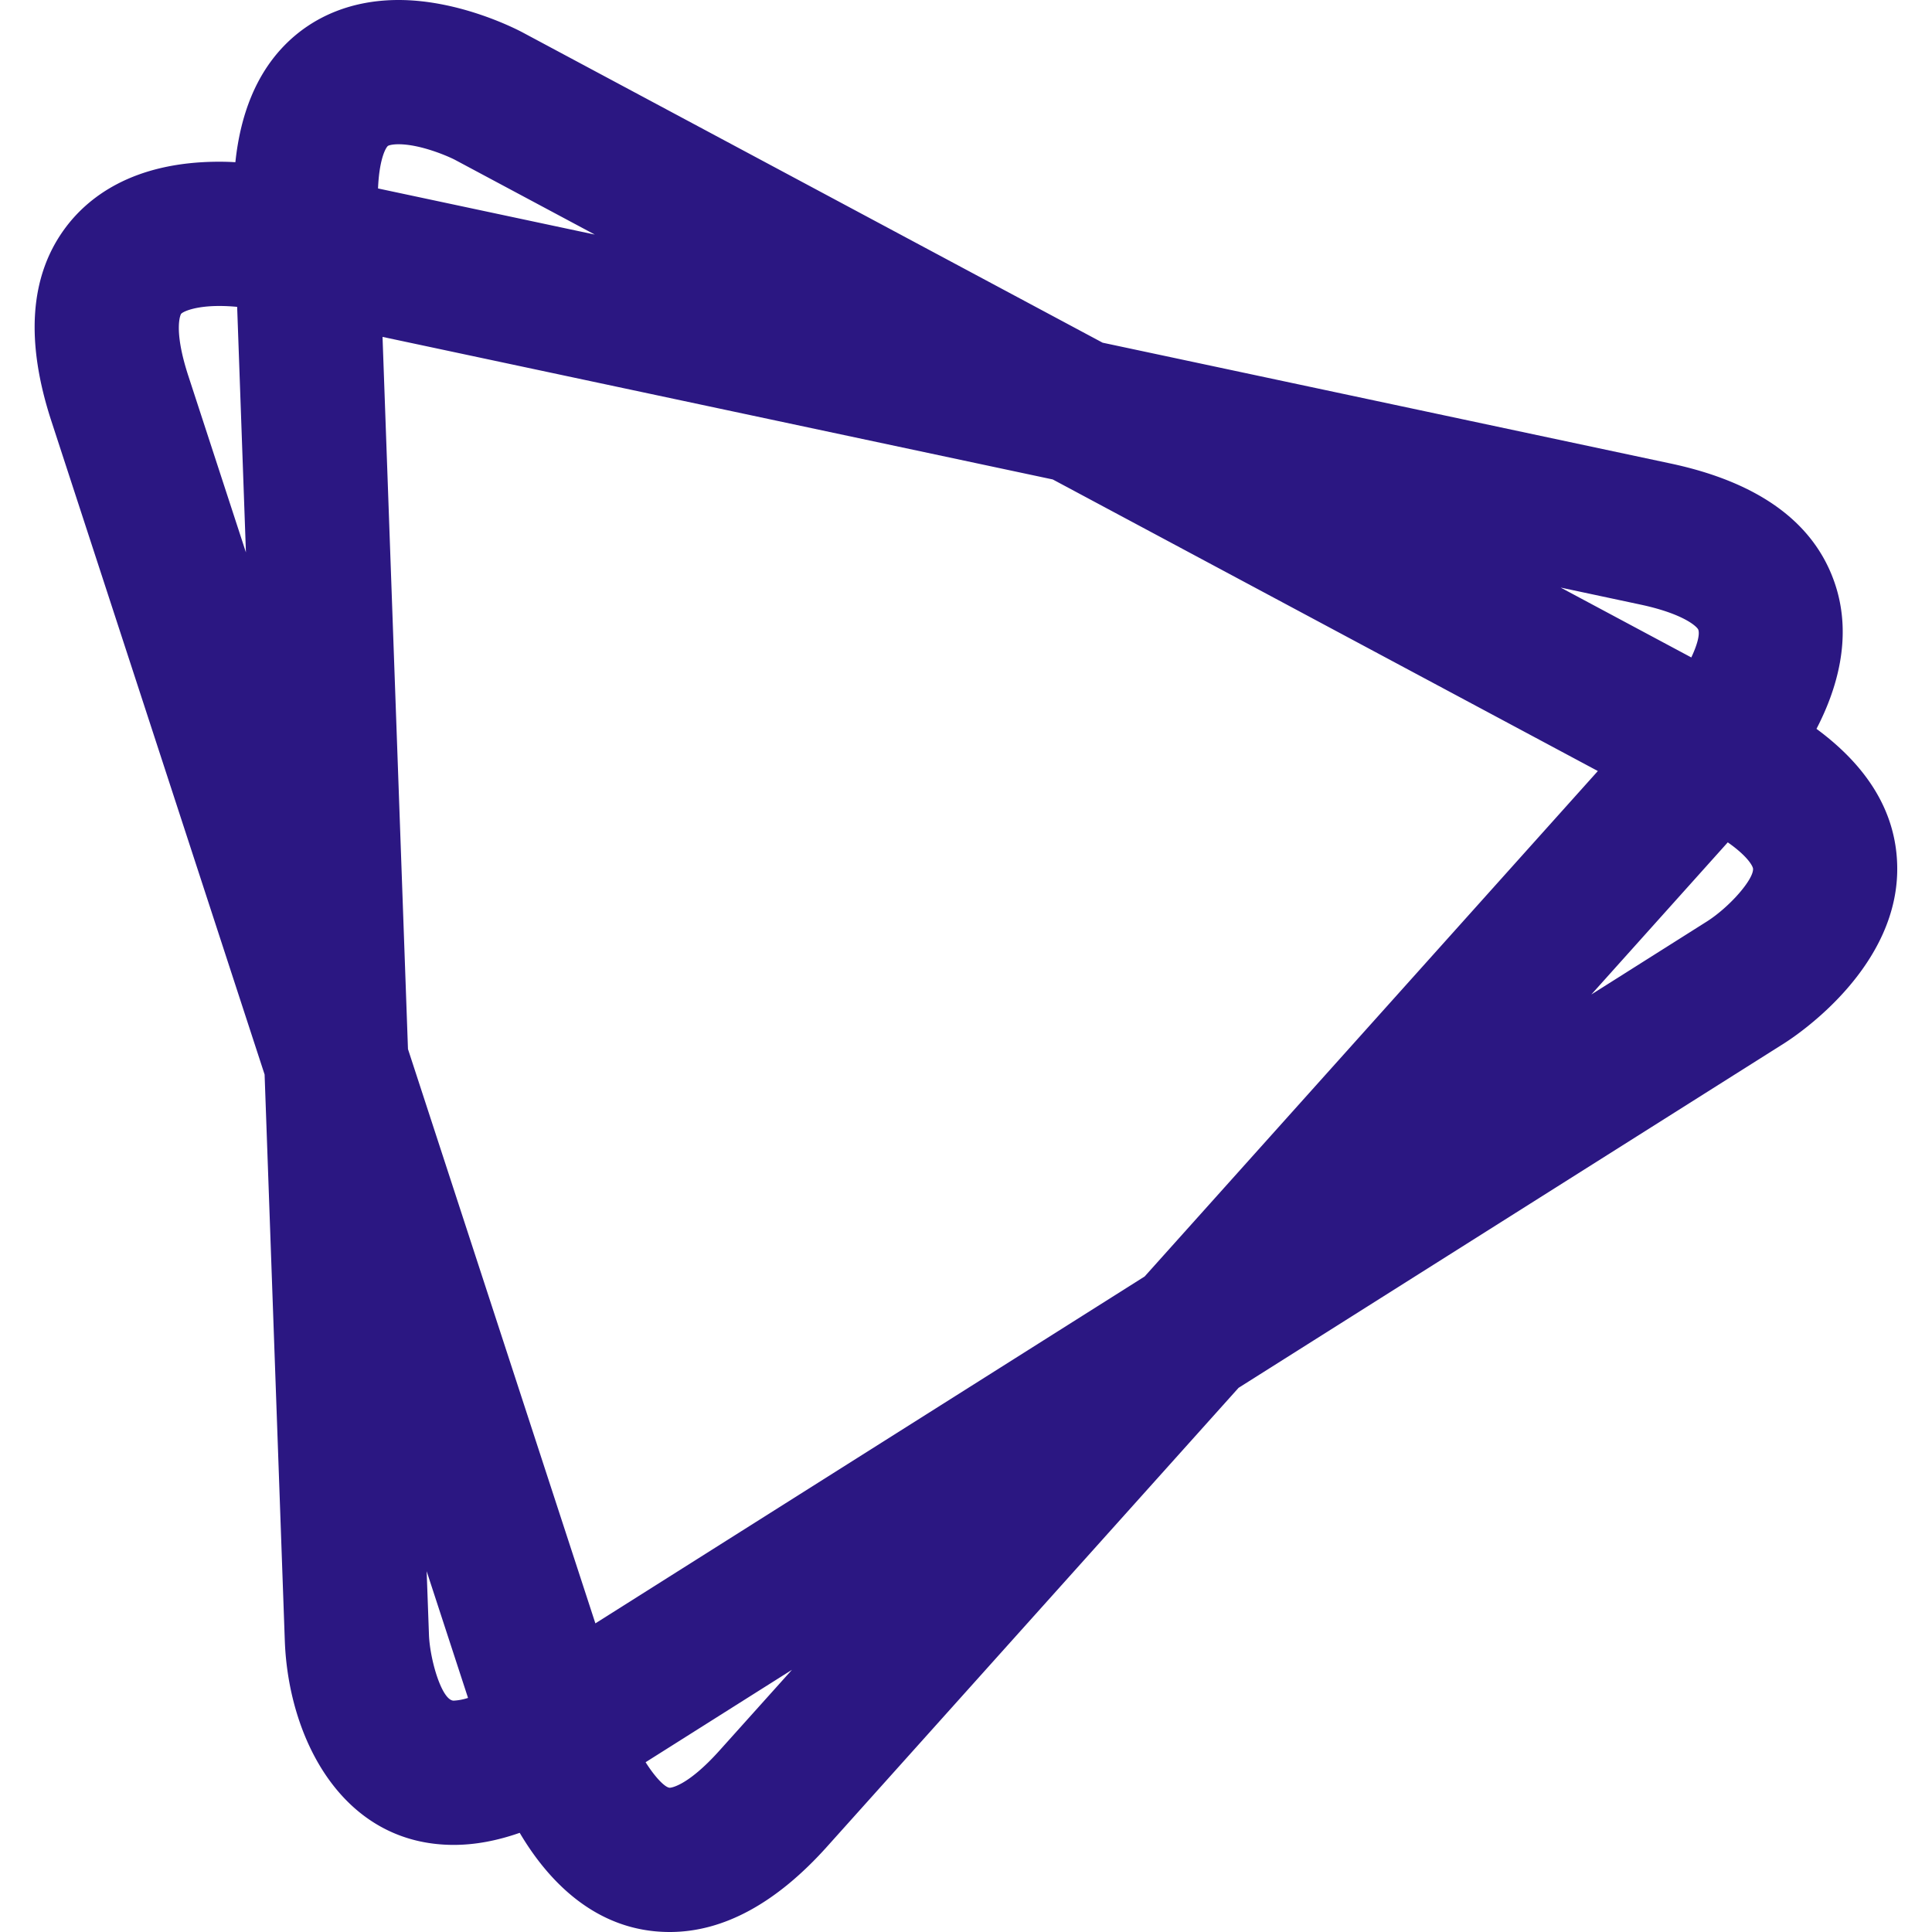 <svg role="img" width="32px" height="32px" viewBox="0 0 24 24" xmlns="http://www.w3.org/2000/svg"><title>CiviCRM</title><path fill="#2b1782" d="M22.565 9.054c.248-.477.45-1.125.235-1.786-.25-.766-.939-1.275-2.051-1.511l-7.052-1.5L6.496.405C6.418.363 5.717 0 4.951 0 4.38 0 3.888.198 3.527.571c-.337.349-.539.834-.603 1.444a3.184 3.184 0 0 0-.199-.006c-1.089 0-1.648.456-1.926.839C.369 3.44.315 4.241.638 5.23l2.649 8.118.251 7.033c.044 1.222.719 2.536 2.098 2.537.264 0 .537-.051.82-.15.328.556.92 1.232 1.864 1.232.666 0 1.324-.357 1.956-1.063l5.11-5.697 6.783-4.283c.147-.094 1.444-.95 1.398-2.229-.022-.642-.362-1.202-1.002-1.674zM7.396 20.166l-2.328-7.134-.316-8.847 8.326 1.771 6.771 3.622-5.63 6.279-6.823 4.309zM20.377 7.51c.545.116.709.279.72.313.021.063-.017.196-.087.344l-1.623-.868.99.211zM4.951 1.792c.269 0 .607.145.7.193l1.738.929-2.693-.573c.013-.323.08-.484.12-.526.012-.011.062-.023.135-.023zm-2.61 2.882c-.195-.595-.093-.773-.092-.774.019-.026.167-.099.476-.099.083 0 .159.005.221.011l.109 3.05-.714-2.188zm2.988 15.642l-.029-.798.514 1.574a.68.68 0 0 1-.178.034c-.146 0-.293-.5-.307-.81zm3.614 1.424c-.414.463-.62.468-.622.468-.058 0-.185-.132-.301-.317l1.818-1.148-.895.997zm12.27-10.299l-1.445.913 1.695-1.89c.249.174.313.298.314.329.006.133-.287.468-.564.648z"/></svg>